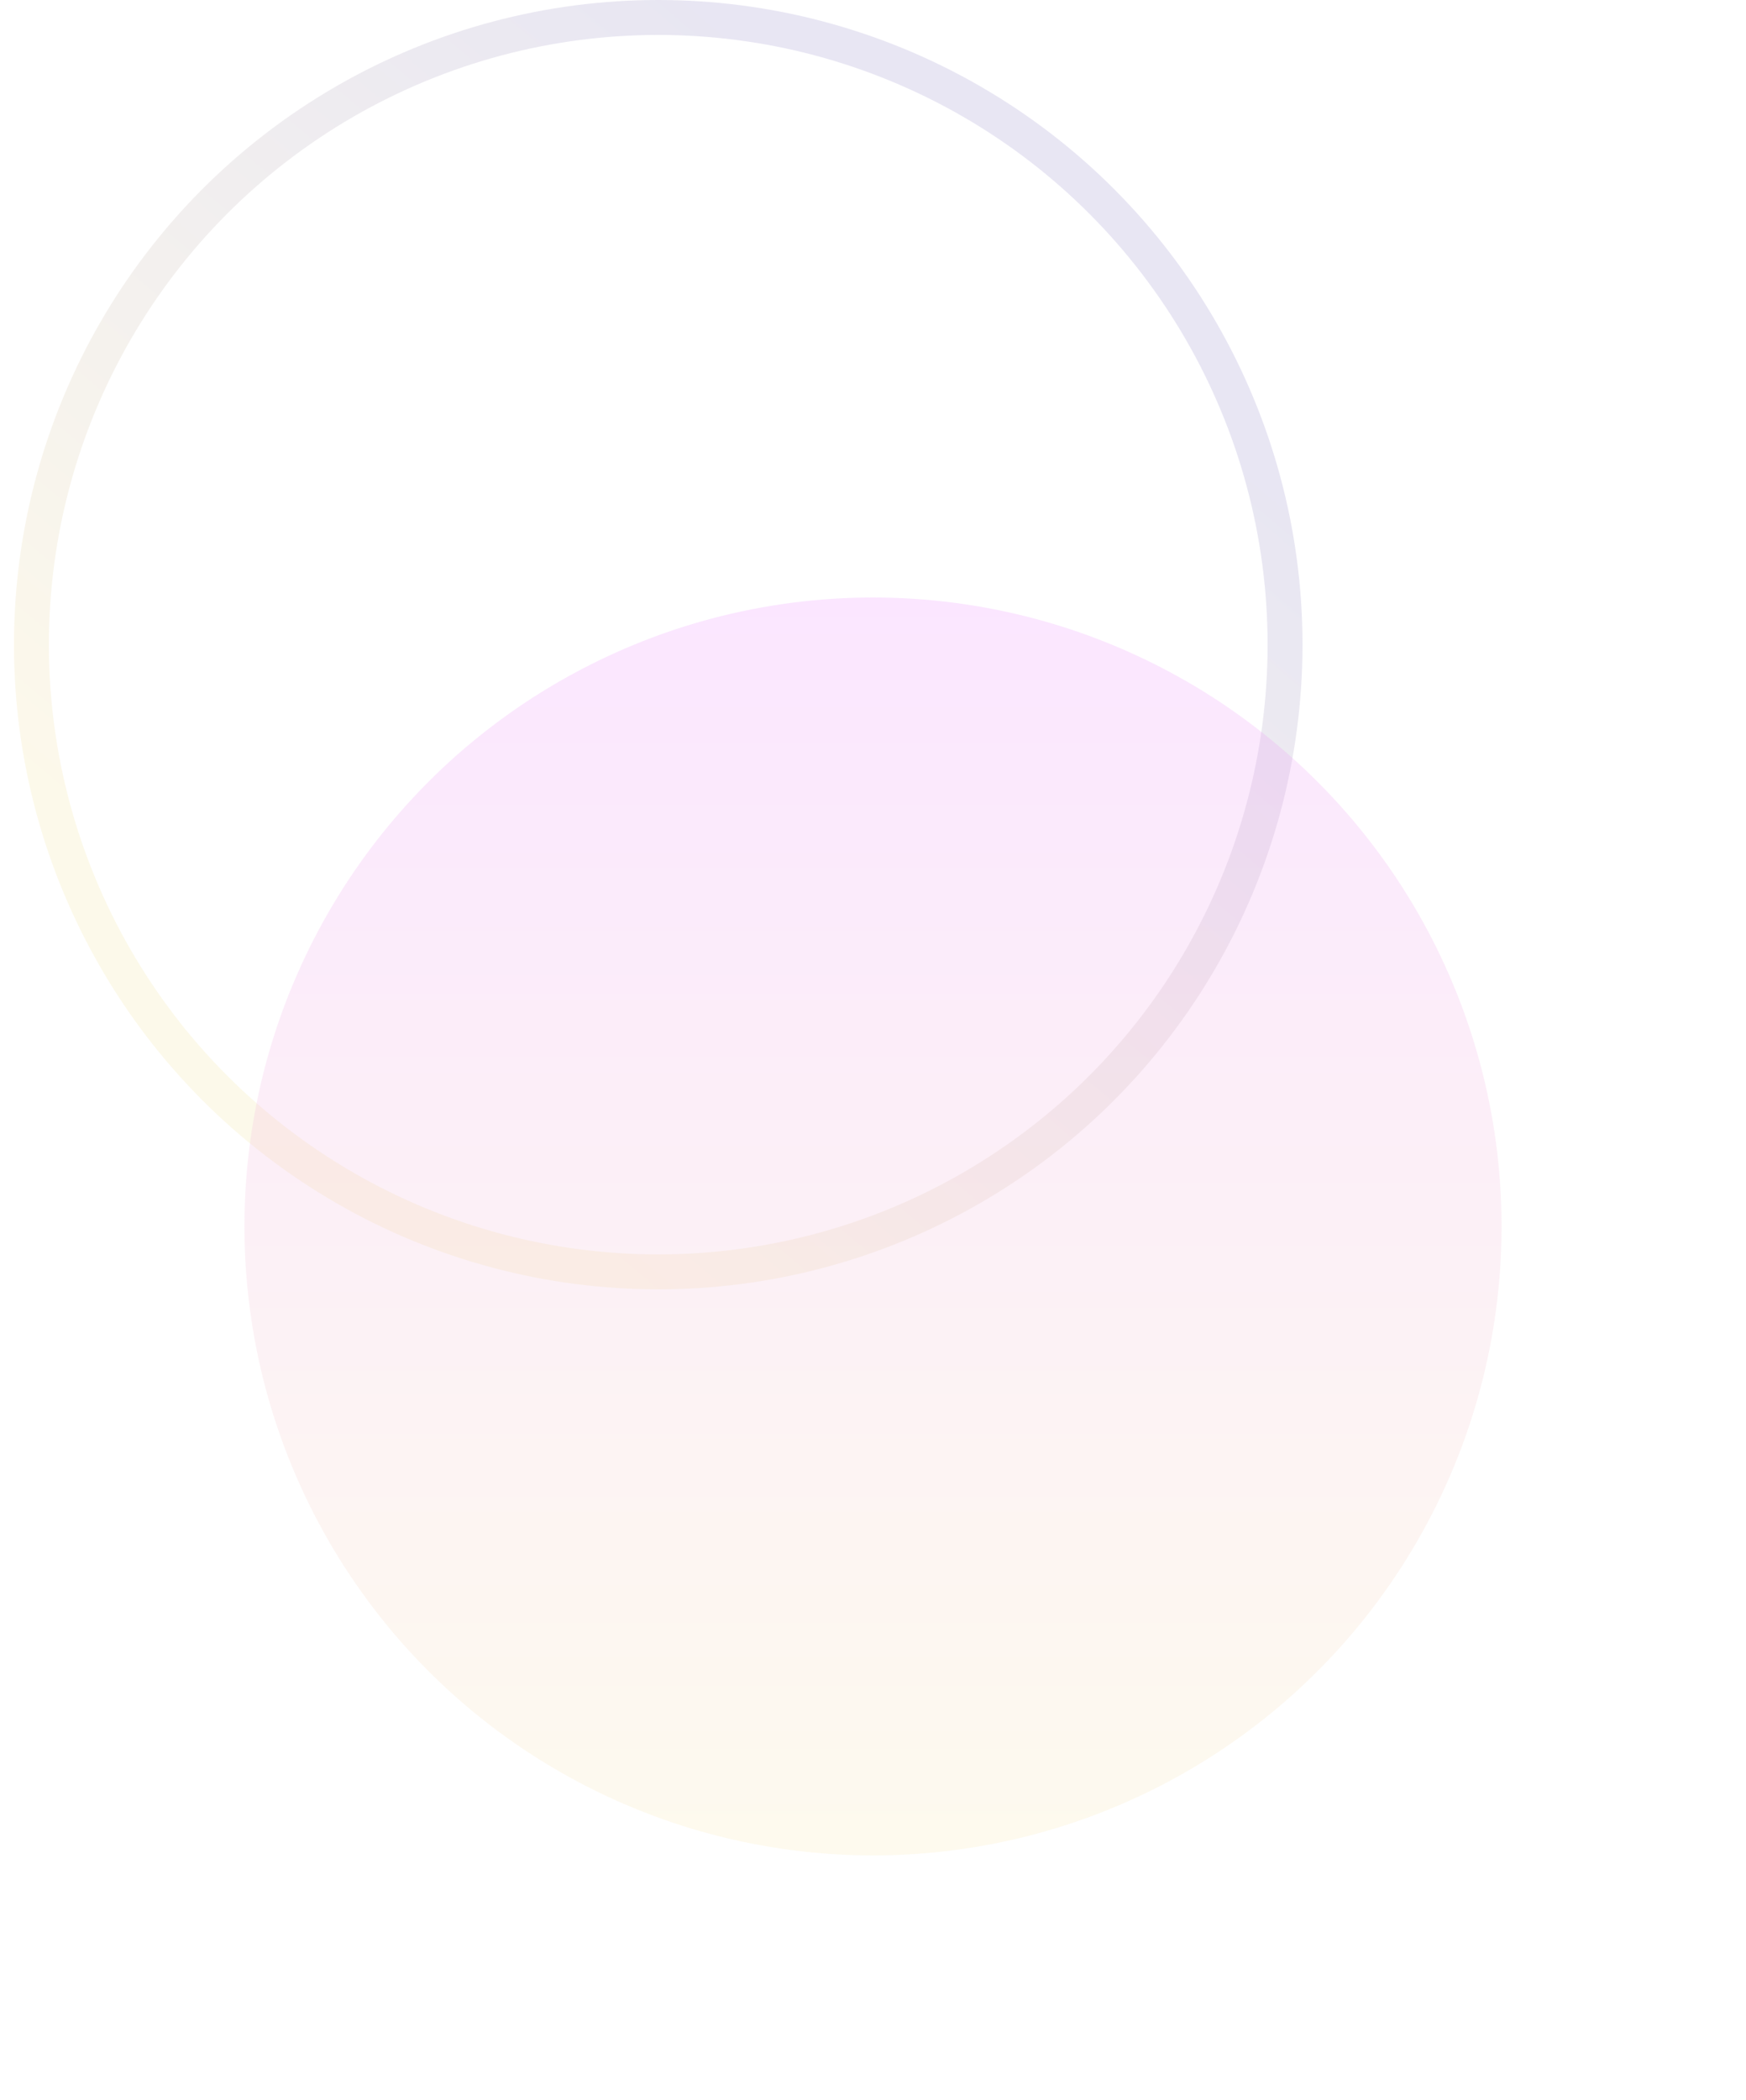 <?xml version="1.0" encoding="UTF-8"?> <svg xmlns="http://www.w3.org/2000/svg" width="500" height="601" viewBox="0 0 500 601" fill="none"> <circle opacity="0.3" cx="188.5" cy="184.5" r="179.5" stroke="url(#paint0_linear_6_403)" stroke-width="10"></circle> <g opacity="0.2" filter="url(#filter0_f_6_403)"> <circle cx="250" cy="351" r="180" fill="url(#paint1_linear_6_403)"></circle> </g> <defs> <filter id="filter0_f_6_403" x="0" y="101" width="500" height="500" filterUnits="userSpaceOnUse" color-interpolation-filters="sRGB"> <feFlood flood-opacity="0" result="BackgroundImageFix"></feFlood> <feBlend mode="normal" in="SourceGraphic" in2="BackgroundImageFix" result="shape"></feBlend> <feGaussianBlur stdDeviation="35" result="effect1_foregroundBlur_6_403"></feGaussianBlur> </filter> <linearGradient id="paint0_linear_6_403" x1="373" y1="150.256" x2="188.5" y2="369" gradientUnits="userSpaceOnUse"> <stop stop-color="#B4AED7"></stop> <stop offset="1" stop-color="#F8EBBC"></stop> </linearGradient> <linearGradient id="paint1_linear_6_403" x1="250" y1="171" x2="250" y2="531" gradientUnits="userSpaceOnUse"> <stop stop-color="#E983FF"></stop> <stop offset="1" stop-color="#F8E7A9"></stop> </linearGradient> </defs> </svg> 